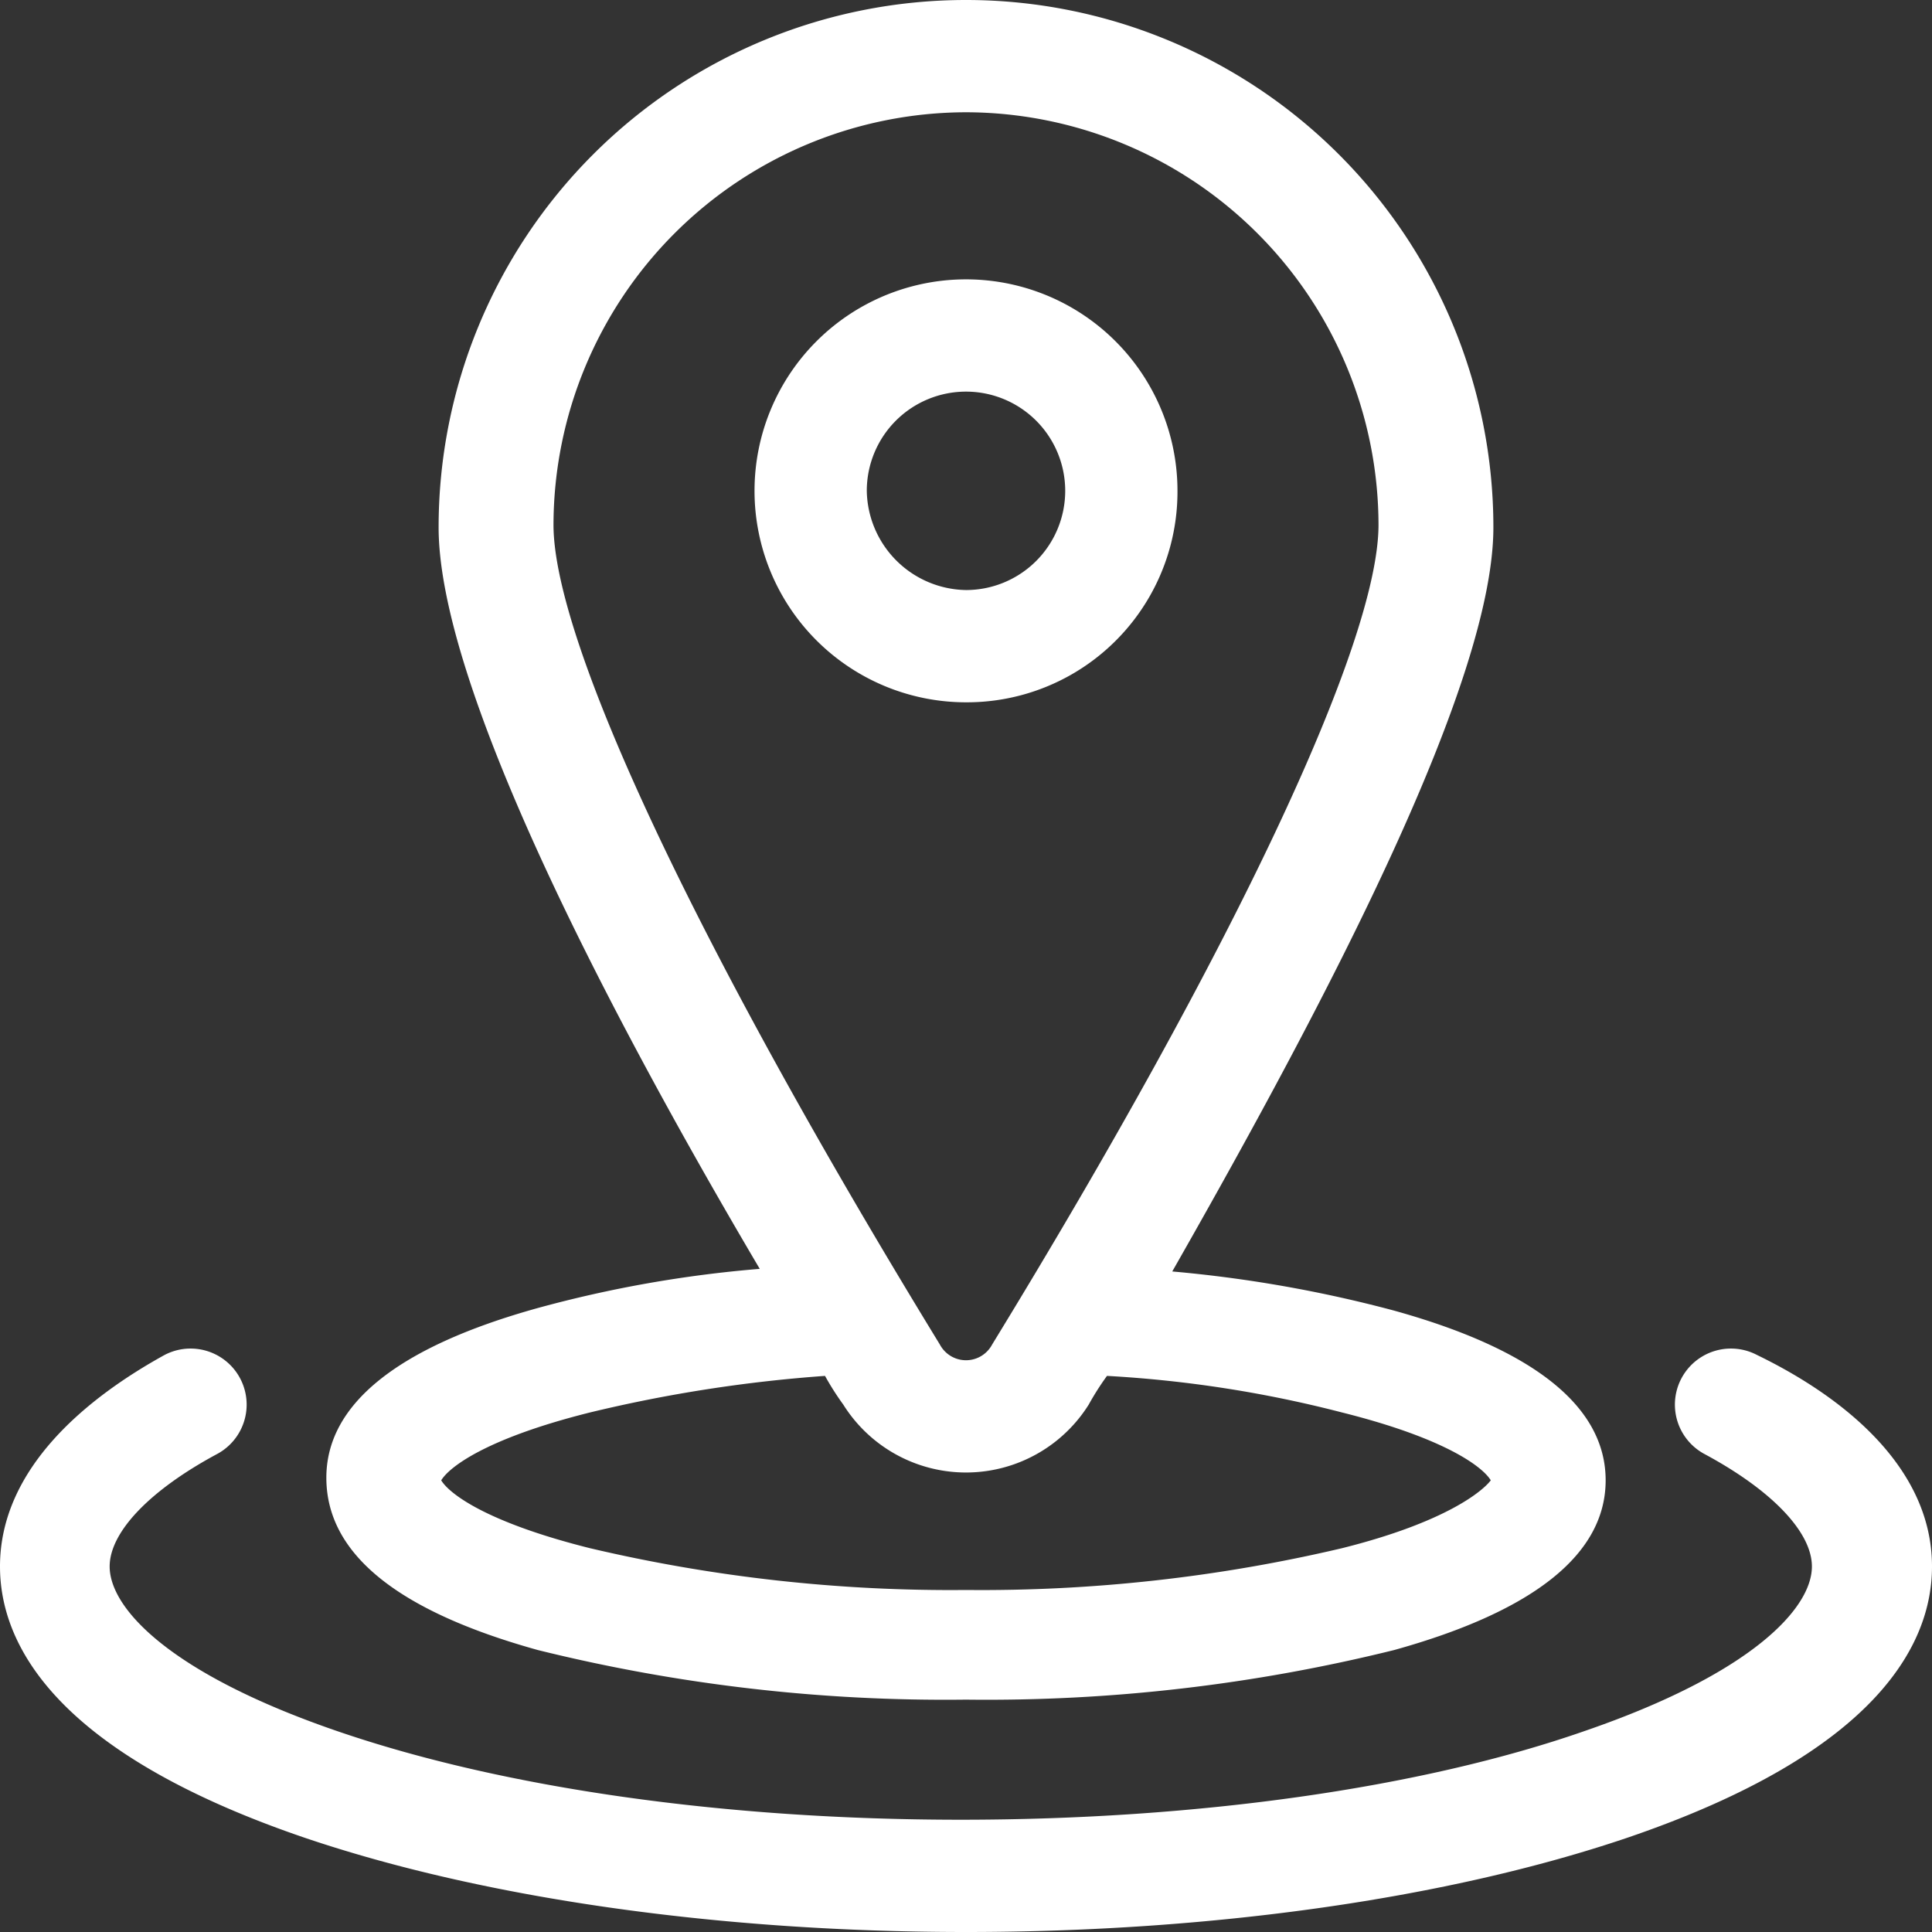 <svg xmlns="http://www.w3.org/2000/svg" width="74" height="74" viewBox="0 0 74 74">
  <rect x="0" y="0" width="74" height="74" fill="#333333" stroke="none"/>
  <path id="_17596029371581594884" data-name="17596029371581594884" d="M23.6,66.2A64.836,64.836,0,0,0,40,68.1a64.836,64.836,0,0,0,16.4-1.9c5.4-1.5,8.1-3.7,8.1-6.5s-2.7-5-8.1-6.5a49.839,49.839,0,0,0-8.5-1.5C54,41,60.2,29.1,60.2,23.2a20.2,20.2,0,0,0-40.4,0c0,5.9,6.1,17.9,12.3,28.4a46.516,46.516,0,0,0-8.5,1.5c-5.4,1.5-8.1,3.7-8.1,6.5Q15.5,63.95,23.6,66.2ZM40,7.3A15.834,15.834,0,0,1,55.8,23.1c0,4.5-5.5,16.2-14.8,31.4a1.133,1.133,0,0,1-2,0C29.7,39.3,24.2,27.6,24.2,23.1A15.834,15.834,0,0,1,40,7.3ZM25.6,57.1a54.941,54.941,0,0,1,9-1.4,10.54,10.54,0,0,0,.7,1.1,5.548,5.548,0,0,0,9.4,0,10.54,10.54,0,0,1,.7-1.1,45.958,45.958,0,0,1,9,1.4c4,1,5.4,2.1,5.7,2.6-.3.4-1.7,1.6-5.7,2.6A60.258,60.258,0,0,1,40,63.9a60.258,60.258,0,0,1-14.4-1.6c-4-1-5.4-2.1-5.7-2.6C20.2,59.2,21.6,58.1,25.6,57.1ZM77,63c0,2.9-2,7.1-11.7,10.4C58.5,75.7,49.5,77,40,77s-18.5-1.3-25.3-3.6C5,70.1,3,65.9,3,63c0-3.8,3.4-6.5,6.3-8.1a2.147,2.147,0,0,1,2,3.8c-2.6,1.4-4.1,3-4.1,4.3,0,1.6,2.3,4.1,8.7,6.3s14.9,3.4,23.9,3.4,17.6-1.2,23.9-3.4c6.4-2.2,8.7-4.7,8.7-6.3,0-1.3-1.5-2.9-4.1-4.3a2.147,2.147,0,0,1,2-3.8C73.6,56.5,77,59.2,77,63ZM48.1,21.8A8.1,8.1,0,1,0,40,29.9,8.066,8.066,0,0,0,48.1,21.8Zm-11.9,0A3.8,3.8,0,1,1,40,25.6,3.864,3.864,0,0,1,36.2,21.8Z" transform="translate(-3 -3)" fill="#fff"/>
</svg>
